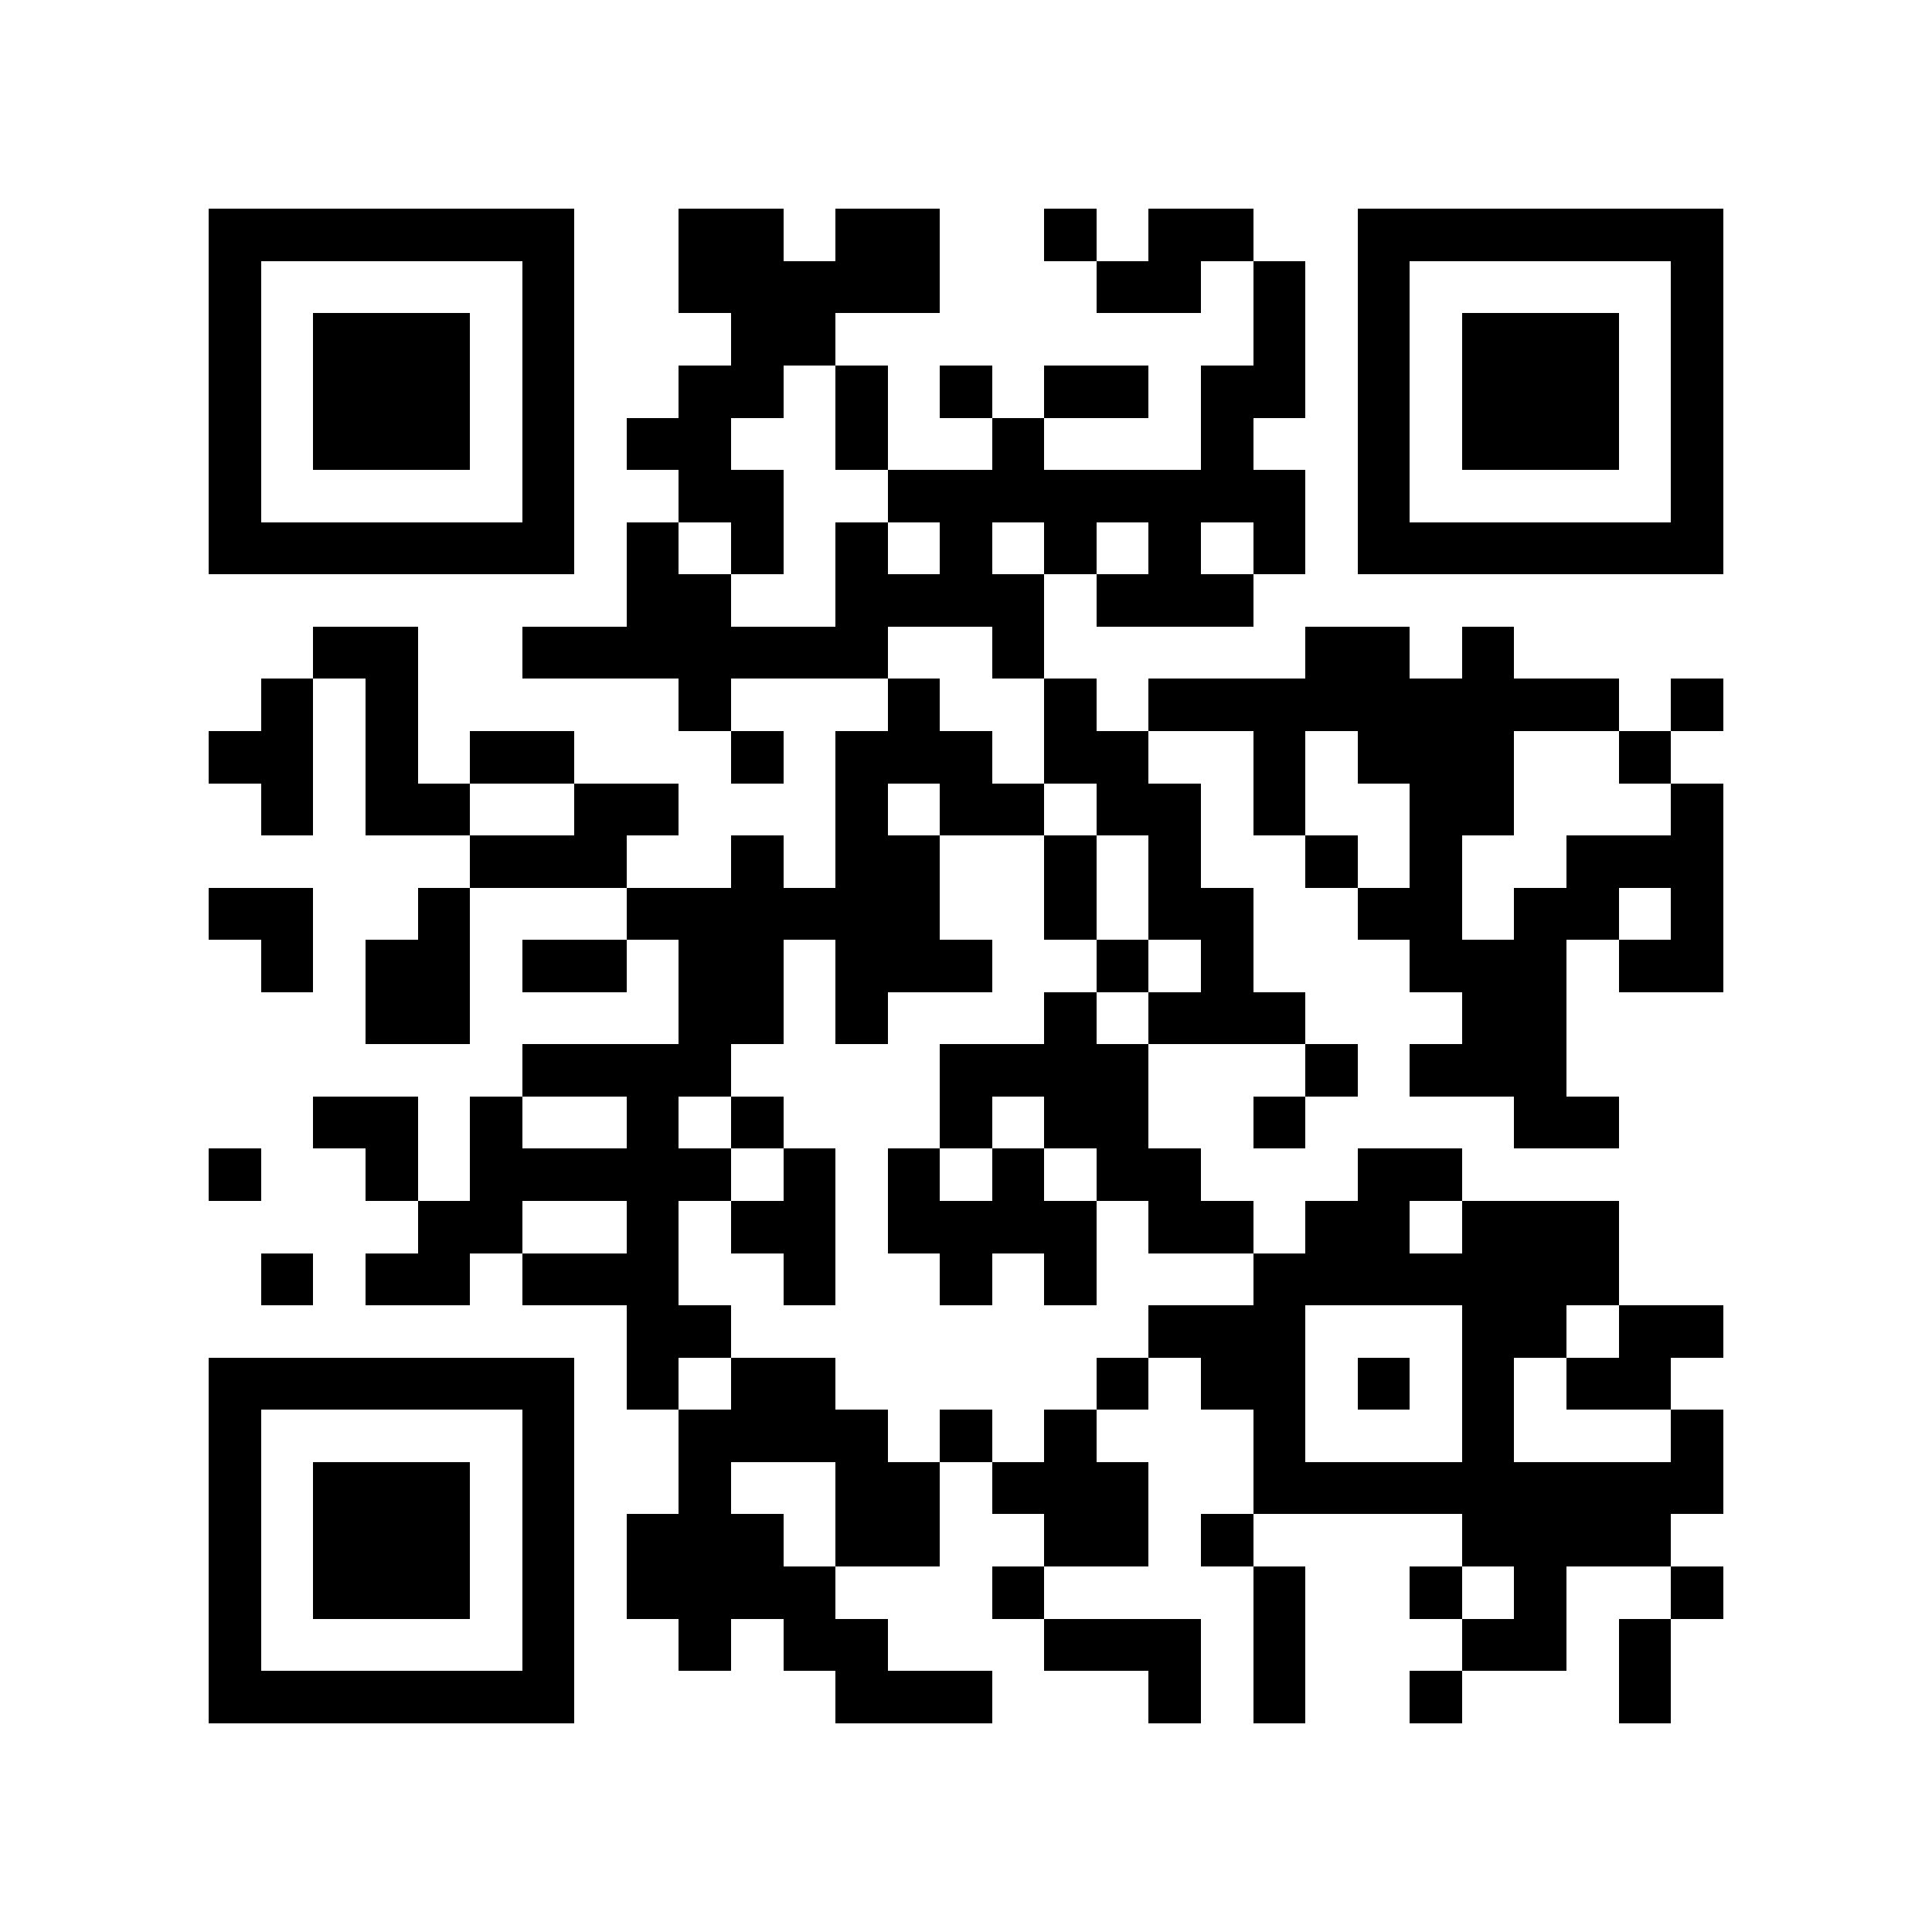 <svg xmlns="http://www.w3.org/2000/svg" width="1000" height="1000" viewBox="0 0 37 37" shape-rendering="crispEdges"><path fill="#FFFFFF" d="M0 0h37v37H0z"/><path stroke="#000000" d="M4 4.5h7m2 0h2m1 0h2m2 0h1m1 0h2m2 0h7M4 5.5h1m5 0h1m2 0h5m3 0h2m1 0h1m1 0h1m5 0h1M4 6.5h1m1 0h3m1 0h1m3 0h2m8 0h1m1 0h1m1 0h3m1 0h1M4 7.5h1m1 0h3m1 0h1m2 0h2m1 0h1m1 0h1m1 0h2m1 0h2m1 0h1m1 0h3m1 0h1M4 8.5h1m1 0h3m1 0h1m1 0h2m2 0h1m2 0h1m3 0h1m2 0h1m1 0h3m1 0h1M4 9.5h1m5 0h1m2 0h2m2 0h8m1 0h1m5 0h1M4 10.5h7m1 0h1m1 0h1m1 0h1m1 0h1m1 0h1m1 0h1m1 0h1m1 0h7M12 11.5h2m2 0h4m1 0h3M6 12.5h2m2 0h7m2 0h1m5 0h2m1 0h1M5 13.5h1m1 0h1m5 0h1m3 0h1m2 0h1m1 0h9m1 0h1M4 14.5h2m1 0h1m1 0h2m3 0h1m1 0h3m1 0h2m2 0h1m1 0h3m2 0h1M5 15.5h1m1 0h2m2 0h2m3 0h1m1 0h2m1 0h2m1 0h1m2 0h2m3 0h1M9 16.5h3m2 0h1m1 0h2m2 0h1m1 0h1m2 0h1m1 0h1m2 0h3M4 17.5h2m2 0h1m3 0h6m2 0h1m1 0h2m2 0h2m1 0h2m1 0h1M5 18.5h1m1 0h2m1 0h2m1 0h2m1 0h3m2 0h1m1 0h1m3 0h3m1 0h2M7 19.5h2m4 0h2m1 0h1m3 0h1m1 0h3m3 0h2M10 20.5h4m4 0h4m3 0h1m1 0h3M6 21.5h2m1 0h1m2 0h1m1 0h1m3 0h1m1 0h2m2 0h1m4 0h2M4 22.5h1m2 0h1m1 0h5m1 0h1m1 0h1m1 0h1m1 0h2m3 0h2M8 23.5h2m2 0h1m1 0h2m1 0h4m1 0h2m1 0h2m1 0h3M5 24.5h1m1 0h2m1 0h3m2 0h1m2 0h1m1 0h1m3 0h7M12 25.5h2m8 0h3m3 0h2m1 0h2M4 26.5h7m1 0h1m1 0h2m5 0h1m1 0h2m1 0h1m1 0h1m1 0h2M4 27.5h1m5 0h1m2 0h4m1 0h1m1 0h1m3 0h1m3 0h1m3 0h1M4 28.5h1m1 0h3m1 0h1m2 0h1m2 0h2m1 0h3m2 0h9M4 29.5h1m1 0h3m1 0h1m1 0h3m1 0h2m2 0h2m1 0h1m4 0h4M4 30.5h1m1 0h3m1 0h1m1 0h4m3 0h1m4 0h1m2 0h1m1 0h1m2 0h1M4 31.5h1m5 0h1m2 0h1m1 0h2m3 0h3m1 0h1m3 0h2m1 0h1M4 32.5h7m5 0h3m3 0h1m1 0h1m2 0h1m3 0h1"/></svg>
